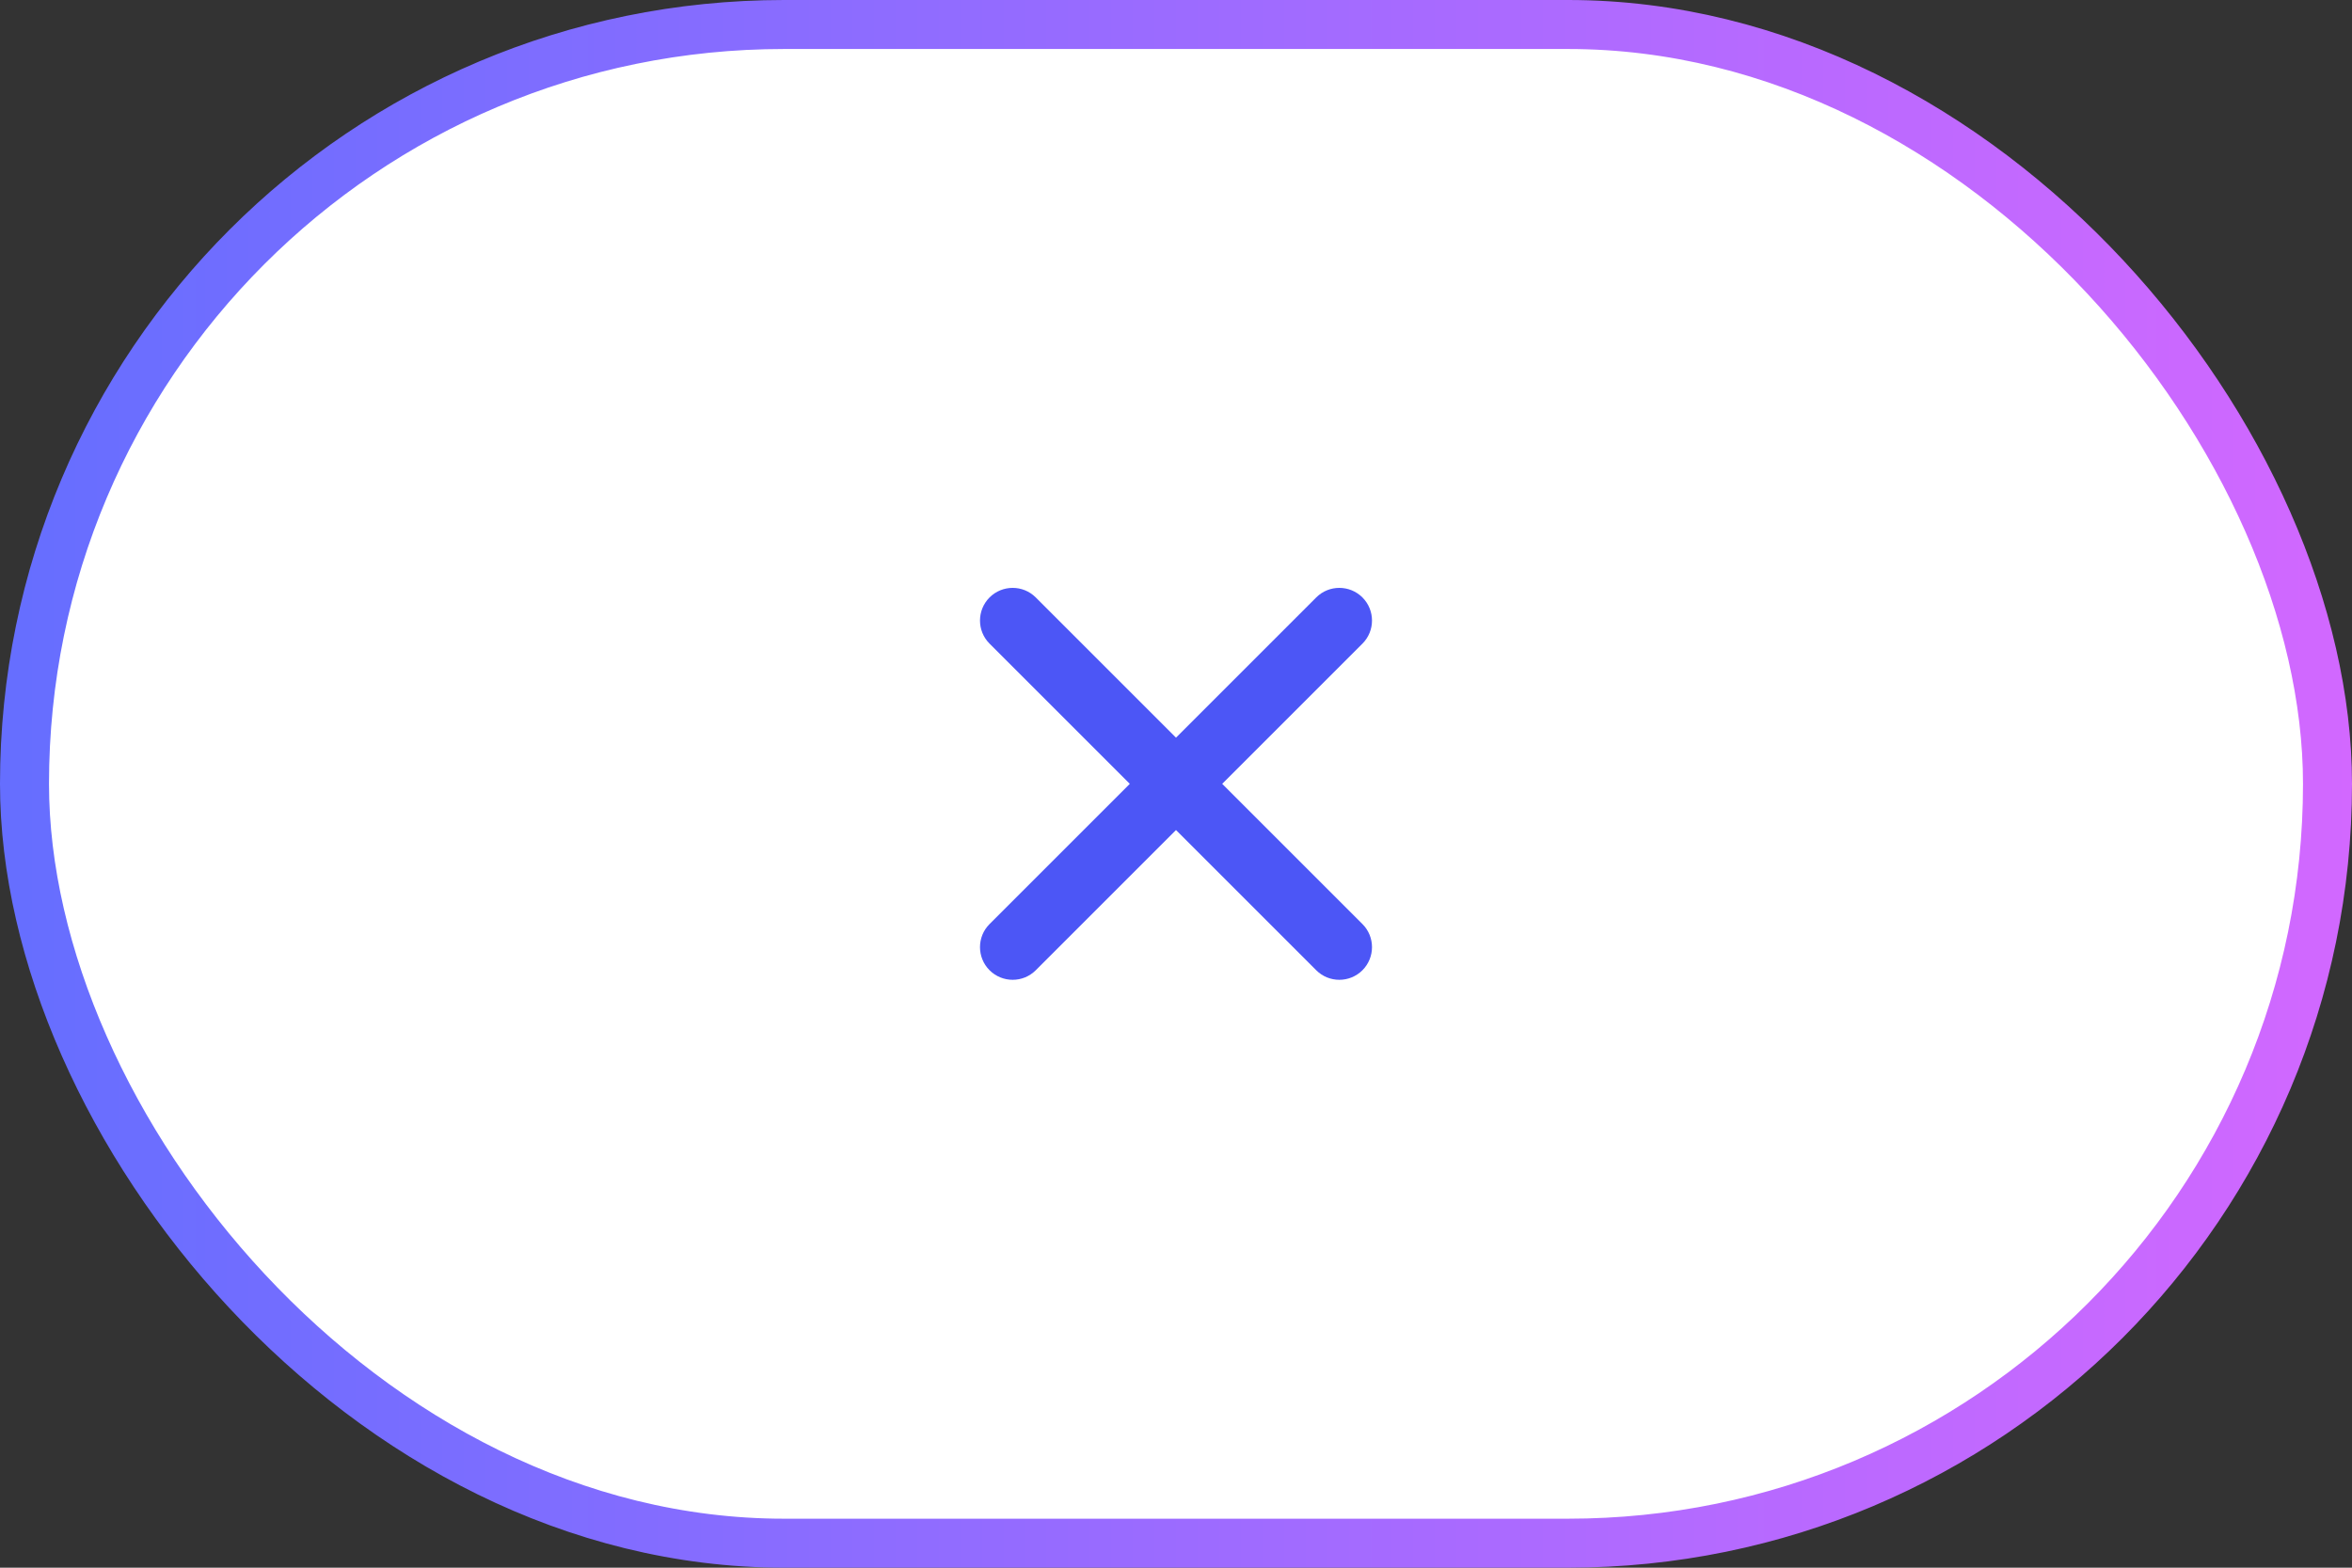 <svg width="48" height="32" viewBox="0 0 48 32" fill="none" xmlns="http://www.w3.org/2000/svg">
<rect x="0" y="0" width="48" height="32" fill="#333333" stroke="none"/>
<rect x="0.5" y="0.5" width="47" height="31" rx="15.5" fill="white"/>
<rect x="0.5" y="0.5" width="47" height="31" rx="15.5" stroke="url(#paint0_linear_823_2580)"/>
<path d="M21.138 12.195C20.878 11.935 20.456 11.935 20.195 12.195C19.935 12.456 19.935 12.878 20.195 13.138L23.057 16L20.195 18.862C19.935 19.122 19.935 19.544 20.195 19.805C20.456 20.065 20.878 20.065 21.138 19.805L24 16.943L26.862 19.805C27.122 20.065 27.544 20.065 27.805 19.805C28.065 19.544 28.065 19.122 27.805 18.862L24.943 16L27.805 13.138C28.065 12.878 28.065 12.456 27.805 12.195C27.544 11.935 27.122 11.935 26.862 12.195L24 15.057L21.138 12.195Z" fill="#4C56F6"/>
<defs>
<linearGradient id="paint0_linear_823_2580" x1="0" y1="16" x2="48" y2="16" gradientUnits="userSpaceOnUse">
<stop stop-color="#656EFF"/>
<stop offset="1" stop-color="#D268FF"/>
</linearGradient>
</defs>
</svg>
